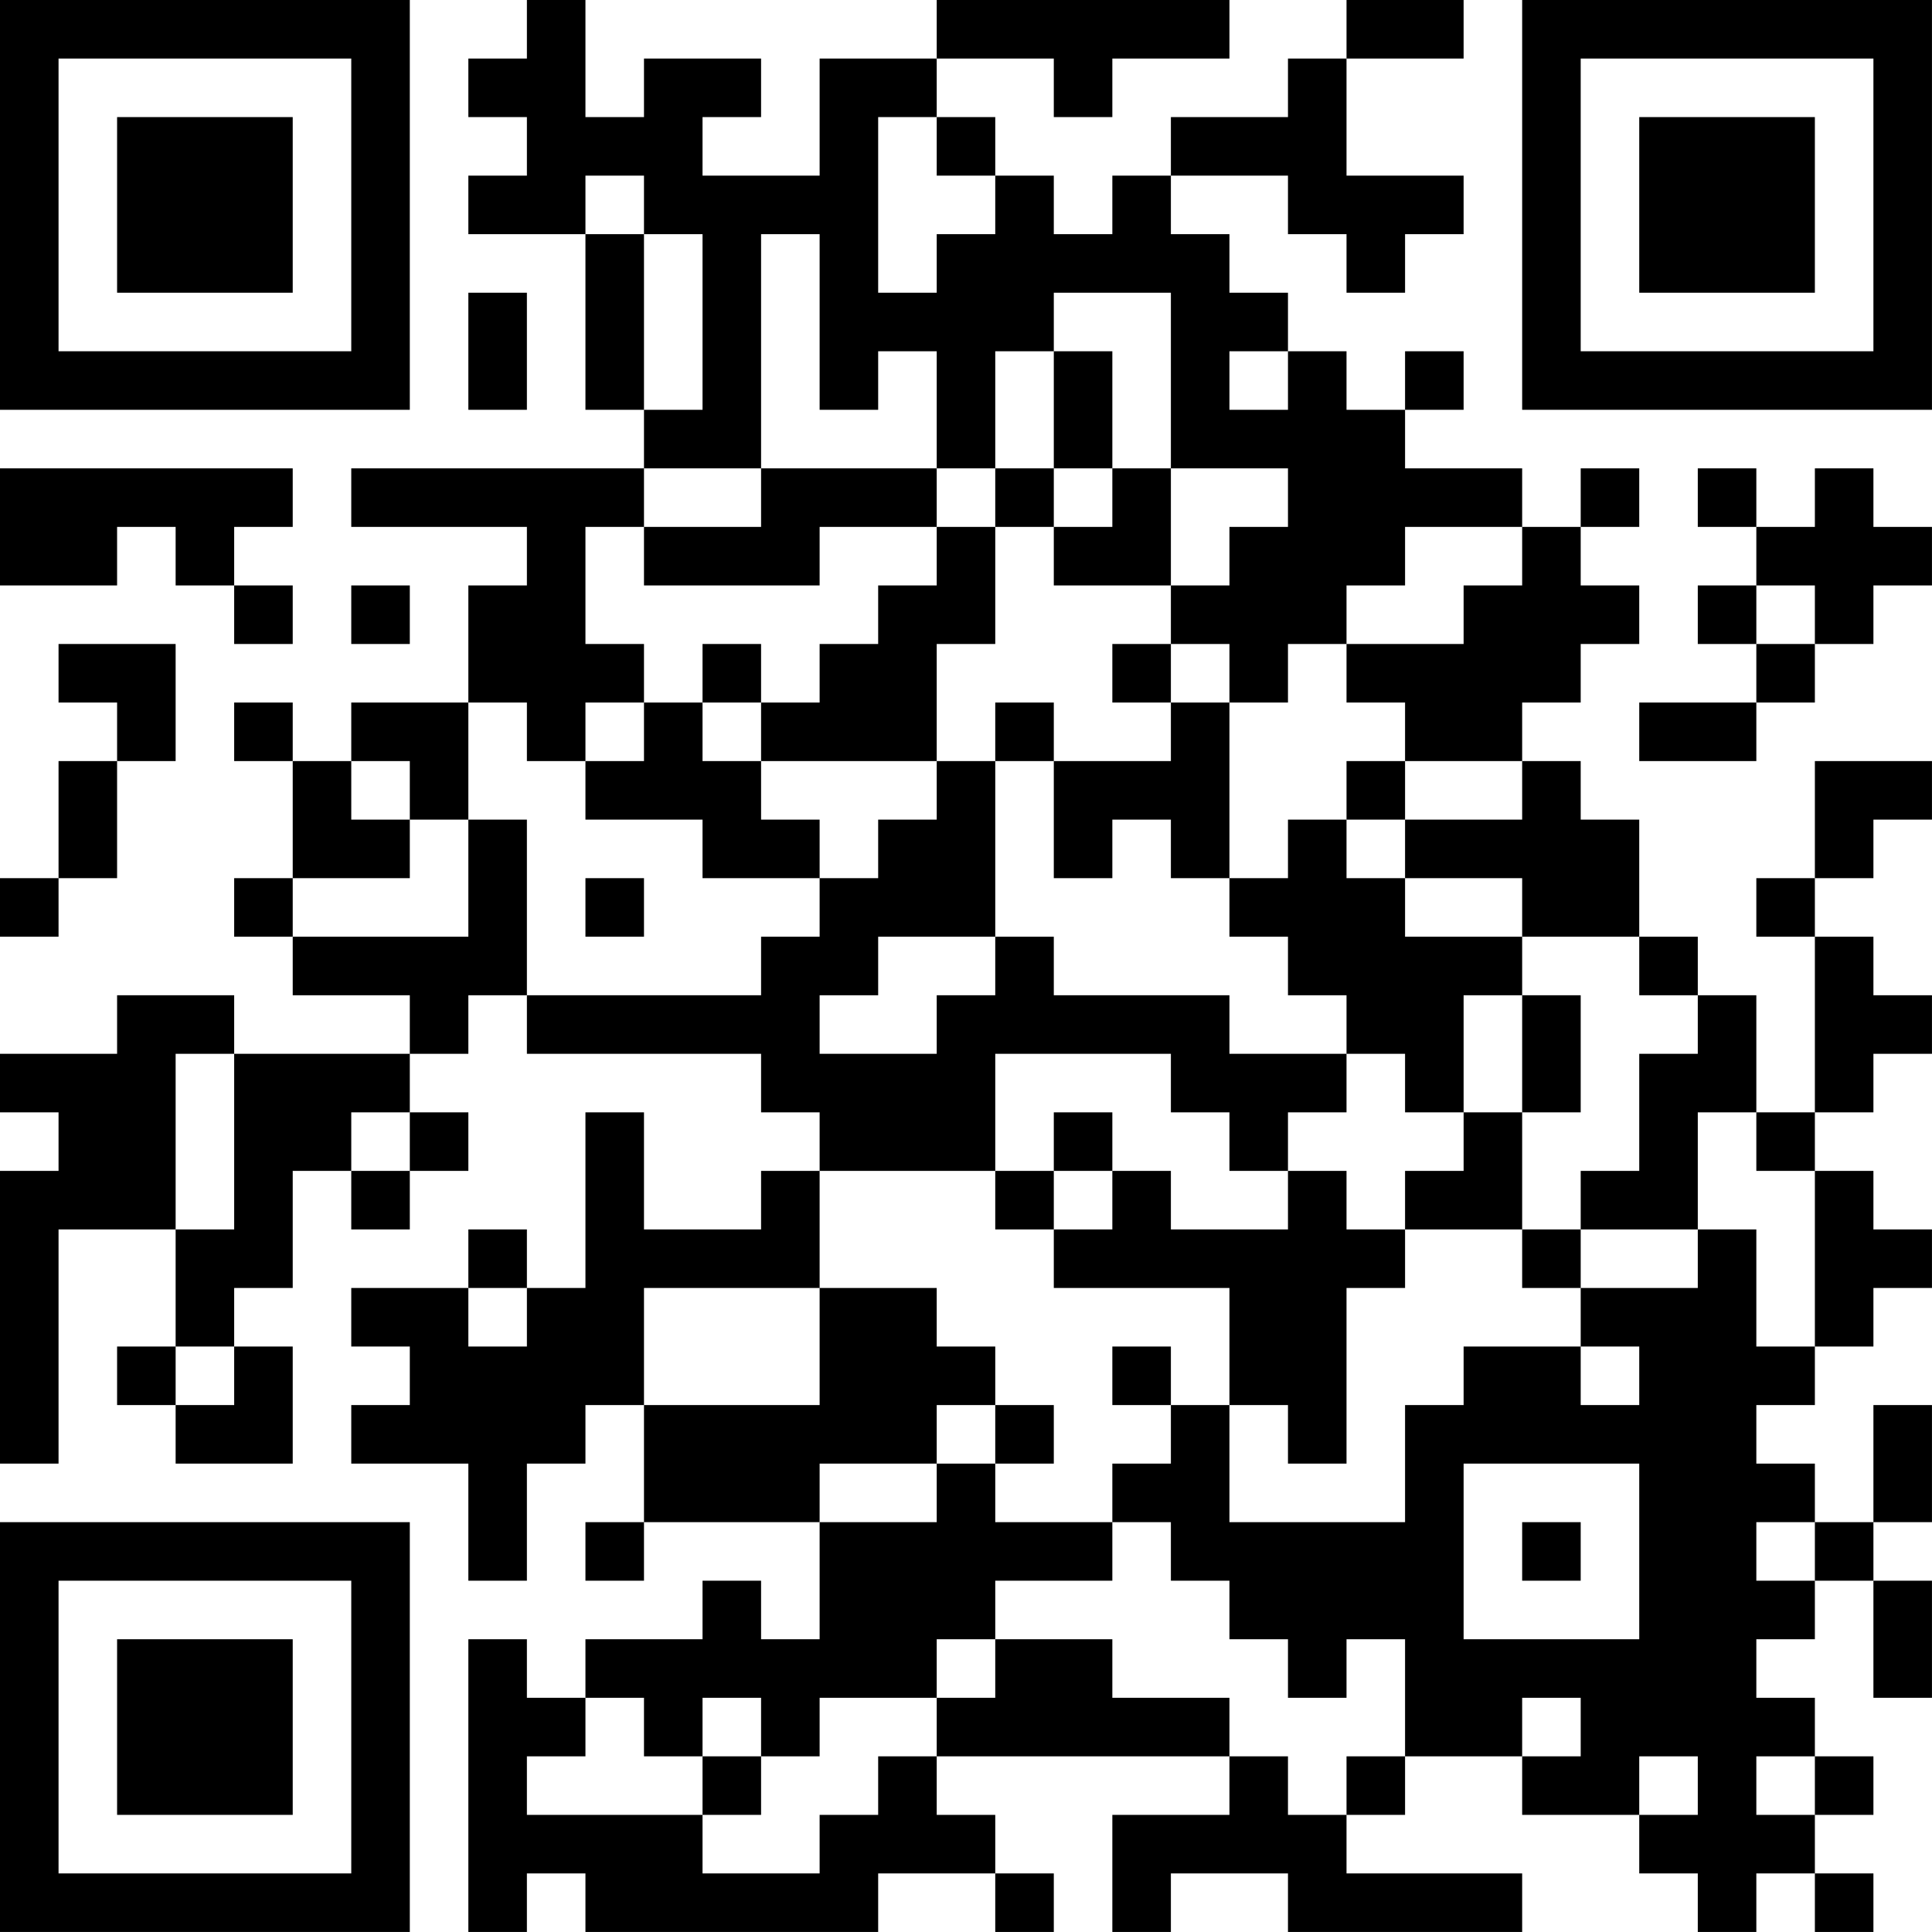 <?xml version="1.0" encoding="UTF-8"?>
<svg xmlns="http://www.w3.org/2000/svg" version="1.1" width="400" height="400" viewBox="0 0 400 400"><rect x="0" y="0" width="400" height="400" fill="#ffffff"/><g transform="scale(12.121)"><g transform="translate(0,0)"><path fill-rule="evenodd" d="M9 0L9 1L8 1L8 2L9 2L9 3L8 3L8 4L10 4L10 7L11 7L11 8L6 8L6 9L9 9L9 10L8 10L8 12L6 12L6 13L5 13L5 12L4 12L4 13L5 13L5 15L4 15L4 16L5 16L5 17L7 17L7 18L4 18L4 17L2 17L2 18L0 18L0 19L1 19L1 20L0 20L0 25L1 25L1 21L3 21L3 23L2 23L2 24L3 24L3 25L5 25L5 23L4 23L4 22L5 22L5 20L6 20L6 21L7 21L7 20L8 20L8 19L7 19L7 18L8 18L8 17L9 17L9 18L13 18L13 19L14 19L14 20L13 20L13 21L11 21L11 19L10 19L10 22L9 22L9 21L8 21L8 22L6 22L6 23L7 23L7 24L6 24L6 25L8 25L8 27L9 27L9 25L10 25L10 24L11 24L11 26L10 26L10 27L11 27L11 26L14 26L14 28L13 28L13 27L12 27L12 28L10 28L10 29L9 29L9 28L8 28L8 33L9 33L9 32L10 32L10 33L15 33L15 32L17 32L17 33L18 33L18 32L17 32L17 31L16 31L16 30L21 30L21 31L19 31L19 33L20 33L20 32L22 32L22 33L26 33L26 32L23 32L23 31L24 31L24 30L26 30L26 31L28 31L28 32L29 32L29 33L30 33L30 32L31 32L31 33L32 33L32 32L31 32L31 31L32 31L32 30L31 30L31 29L30 29L30 28L31 28L31 27L32 27L32 29L33 29L33 27L32 27L32 26L33 26L33 24L32 24L32 26L31 26L31 25L30 25L30 24L31 24L31 23L32 23L32 22L33 22L33 21L32 21L32 20L31 20L31 19L32 19L32 18L33 18L33 17L32 17L32 16L31 16L31 15L32 15L32 14L33 14L33 13L31 13L31 15L30 15L30 16L31 16L31 19L30 19L30 17L29 17L29 16L28 16L28 14L27 14L27 13L26 13L26 12L27 12L27 11L28 11L28 10L27 10L27 9L28 9L28 8L27 8L27 9L26 9L26 8L24 8L24 7L25 7L25 6L24 6L24 7L23 7L23 6L22 6L22 5L21 5L21 4L20 4L20 3L22 3L22 4L23 4L23 5L24 5L24 4L25 4L25 3L23 3L23 1L25 1L25 0L23 0L23 1L22 1L22 2L20 2L20 3L19 3L19 4L18 4L18 3L17 3L17 2L16 2L16 1L18 1L18 2L19 2L19 1L21 1L21 0L16 0L16 1L14 1L14 3L12 3L12 2L13 2L13 1L11 1L11 2L10 2L10 0ZM15 2L15 5L16 5L16 4L17 4L17 3L16 3L16 2ZM10 3L10 4L11 4L11 7L12 7L12 4L11 4L11 3ZM13 4L13 8L11 8L11 9L10 9L10 11L11 11L11 12L10 12L10 13L9 13L9 12L8 12L8 14L7 14L7 13L6 13L6 14L7 14L7 15L5 15L5 16L8 16L8 14L9 14L9 17L13 17L13 16L14 16L14 15L15 15L15 14L16 14L16 13L17 13L17 16L15 16L15 17L14 17L14 18L16 18L16 17L17 17L17 16L18 16L18 17L21 17L21 18L23 18L23 19L22 19L22 20L21 20L21 19L20 19L20 18L17 18L17 20L14 20L14 22L11 22L11 24L14 24L14 22L16 22L16 23L17 23L17 24L16 24L16 25L14 25L14 26L16 26L16 25L17 25L17 26L19 26L19 27L17 27L17 28L16 28L16 29L14 29L14 30L13 30L13 29L12 29L12 30L11 30L11 29L10 29L10 30L9 30L9 31L12 31L12 32L14 32L14 31L15 31L15 30L16 30L16 29L17 29L17 28L19 28L19 29L21 29L21 30L22 30L22 31L23 31L23 30L24 30L24 28L23 28L23 29L22 29L22 28L21 28L21 27L20 27L20 26L19 26L19 25L20 25L20 24L21 24L21 26L24 26L24 24L25 24L25 23L27 23L27 24L28 24L28 23L27 23L27 22L29 22L29 21L30 21L30 23L31 23L31 20L30 20L30 19L29 19L29 21L27 21L27 20L28 20L28 18L29 18L29 17L28 17L28 16L26 16L26 15L24 15L24 14L26 14L26 13L24 13L24 12L23 12L23 11L25 11L25 10L26 10L26 9L24 9L24 10L23 10L23 11L22 11L22 12L21 12L21 11L20 11L20 10L21 10L21 9L22 9L22 8L20 8L20 5L18 5L18 6L17 6L17 8L16 8L16 6L15 6L15 7L14 7L14 4ZM8 5L8 7L9 7L9 5ZM18 6L18 8L17 8L17 9L16 9L16 8L13 8L13 9L11 9L11 10L14 10L14 9L16 9L16 10L15 10L15 11L14 11L14 12L13 12L13 11L12 11L12 12L11 12L11 13L10 13L10 14L12 14L12 15L14 15L14 14L13 14L13 13L16 13L16 11L17 11L17 9L18 9L18 10L20 10L20 8L19 8L19 6ZM21 6L21 7L22 7L22 6ZM0 8L0 10L2 10L2 9L3 9L3 10L4 10L4 11L5 11L5 10L4 10L4 9L5 9L5 8ZM18 8L18 9L19 9L19 8ZM29 8L29 9L30 9L30 10L29 10L29 11L30 11L30 12L28 12L28 13L30 13L30 12L31 12L31 11L32 11L32 10L33 10L33 9L32 9L32 8L31 8L31 9L30 9L30 8ZM6 10L6 11L7 11L7 10ZM30 10L30 11L31 11L31 10ZM1 11L1 12L2 12L2 13L1 13L1 15L0 15L0 16L1 16L1 15L2 15L2 13L3 13L3 11ZM19 11L19 12L20 12L20 13L18 13L18 12L17 12L17 13L18 13L18 15L19 15L19 14L20 14L20 15L21 15L21 16L22 16L22 17L23 17L23 18L24 18L24 19L25 19L25 20L24 20L24 21L23 21L23 20L22 20L22 21L20 21L20 20L19 20L19 19L18 19L18 20L17 20L17 21L18 21L18 22L21 22L21 24L22 24L22 25L23 25L23 22L24 22L24 21L26 21L26 22L27 22L27 21L26 21L26 19L27 19L27 17L26 17L26 16L24 16L24 15L23 15L23 14L24 14L24 13L23 13L23 14L22 14L22 15L21 15L21 12L20 12L20 11ZM12 12L12 13L13 13L13 12ZM10 15L10 16L11 16L11 15ZM25 17L25 19L26 19L26 17ZM3 18L3 21L4 21L4 18ZM6 19L6 20L7 20L7 19ZM18 20L18 21L19 21L19 20ZM8 22L8 23L9 23L9 22ZM3 23L3 24L4 24L4 23ZM19 23L19 24L20 24L20 23ZM17 24L17 25L18 25L18 24ZM25 25L25 28L28 28L28 25ZM26 26L26 27L27 27L27 26ZM30 26L30 27L31 27L31 26ZM26 29L26 30L27 30L27 29ZM12 30L12 31L13 31L13 30ZM28 30L28 31L29 31L29 30ZM30 30L30 31L31 31L31 30ZM0 0L0 7L7 7L7 0ZM1 1L1 6L6 6L6 1ZM2 2L2 5L5 5L5 2ZM26 0L26 7L33 7L33 0ZM27 1L27 6L32 6L32 1ZM28 2L28 5L31 5L31 2ZM0 26L0 33L7 33L7 26ZM1 27L1 32L6 32L6 27ZM2 28L2 31L5 31L5 28Z" fill="#000000"/></g></g></svg>
